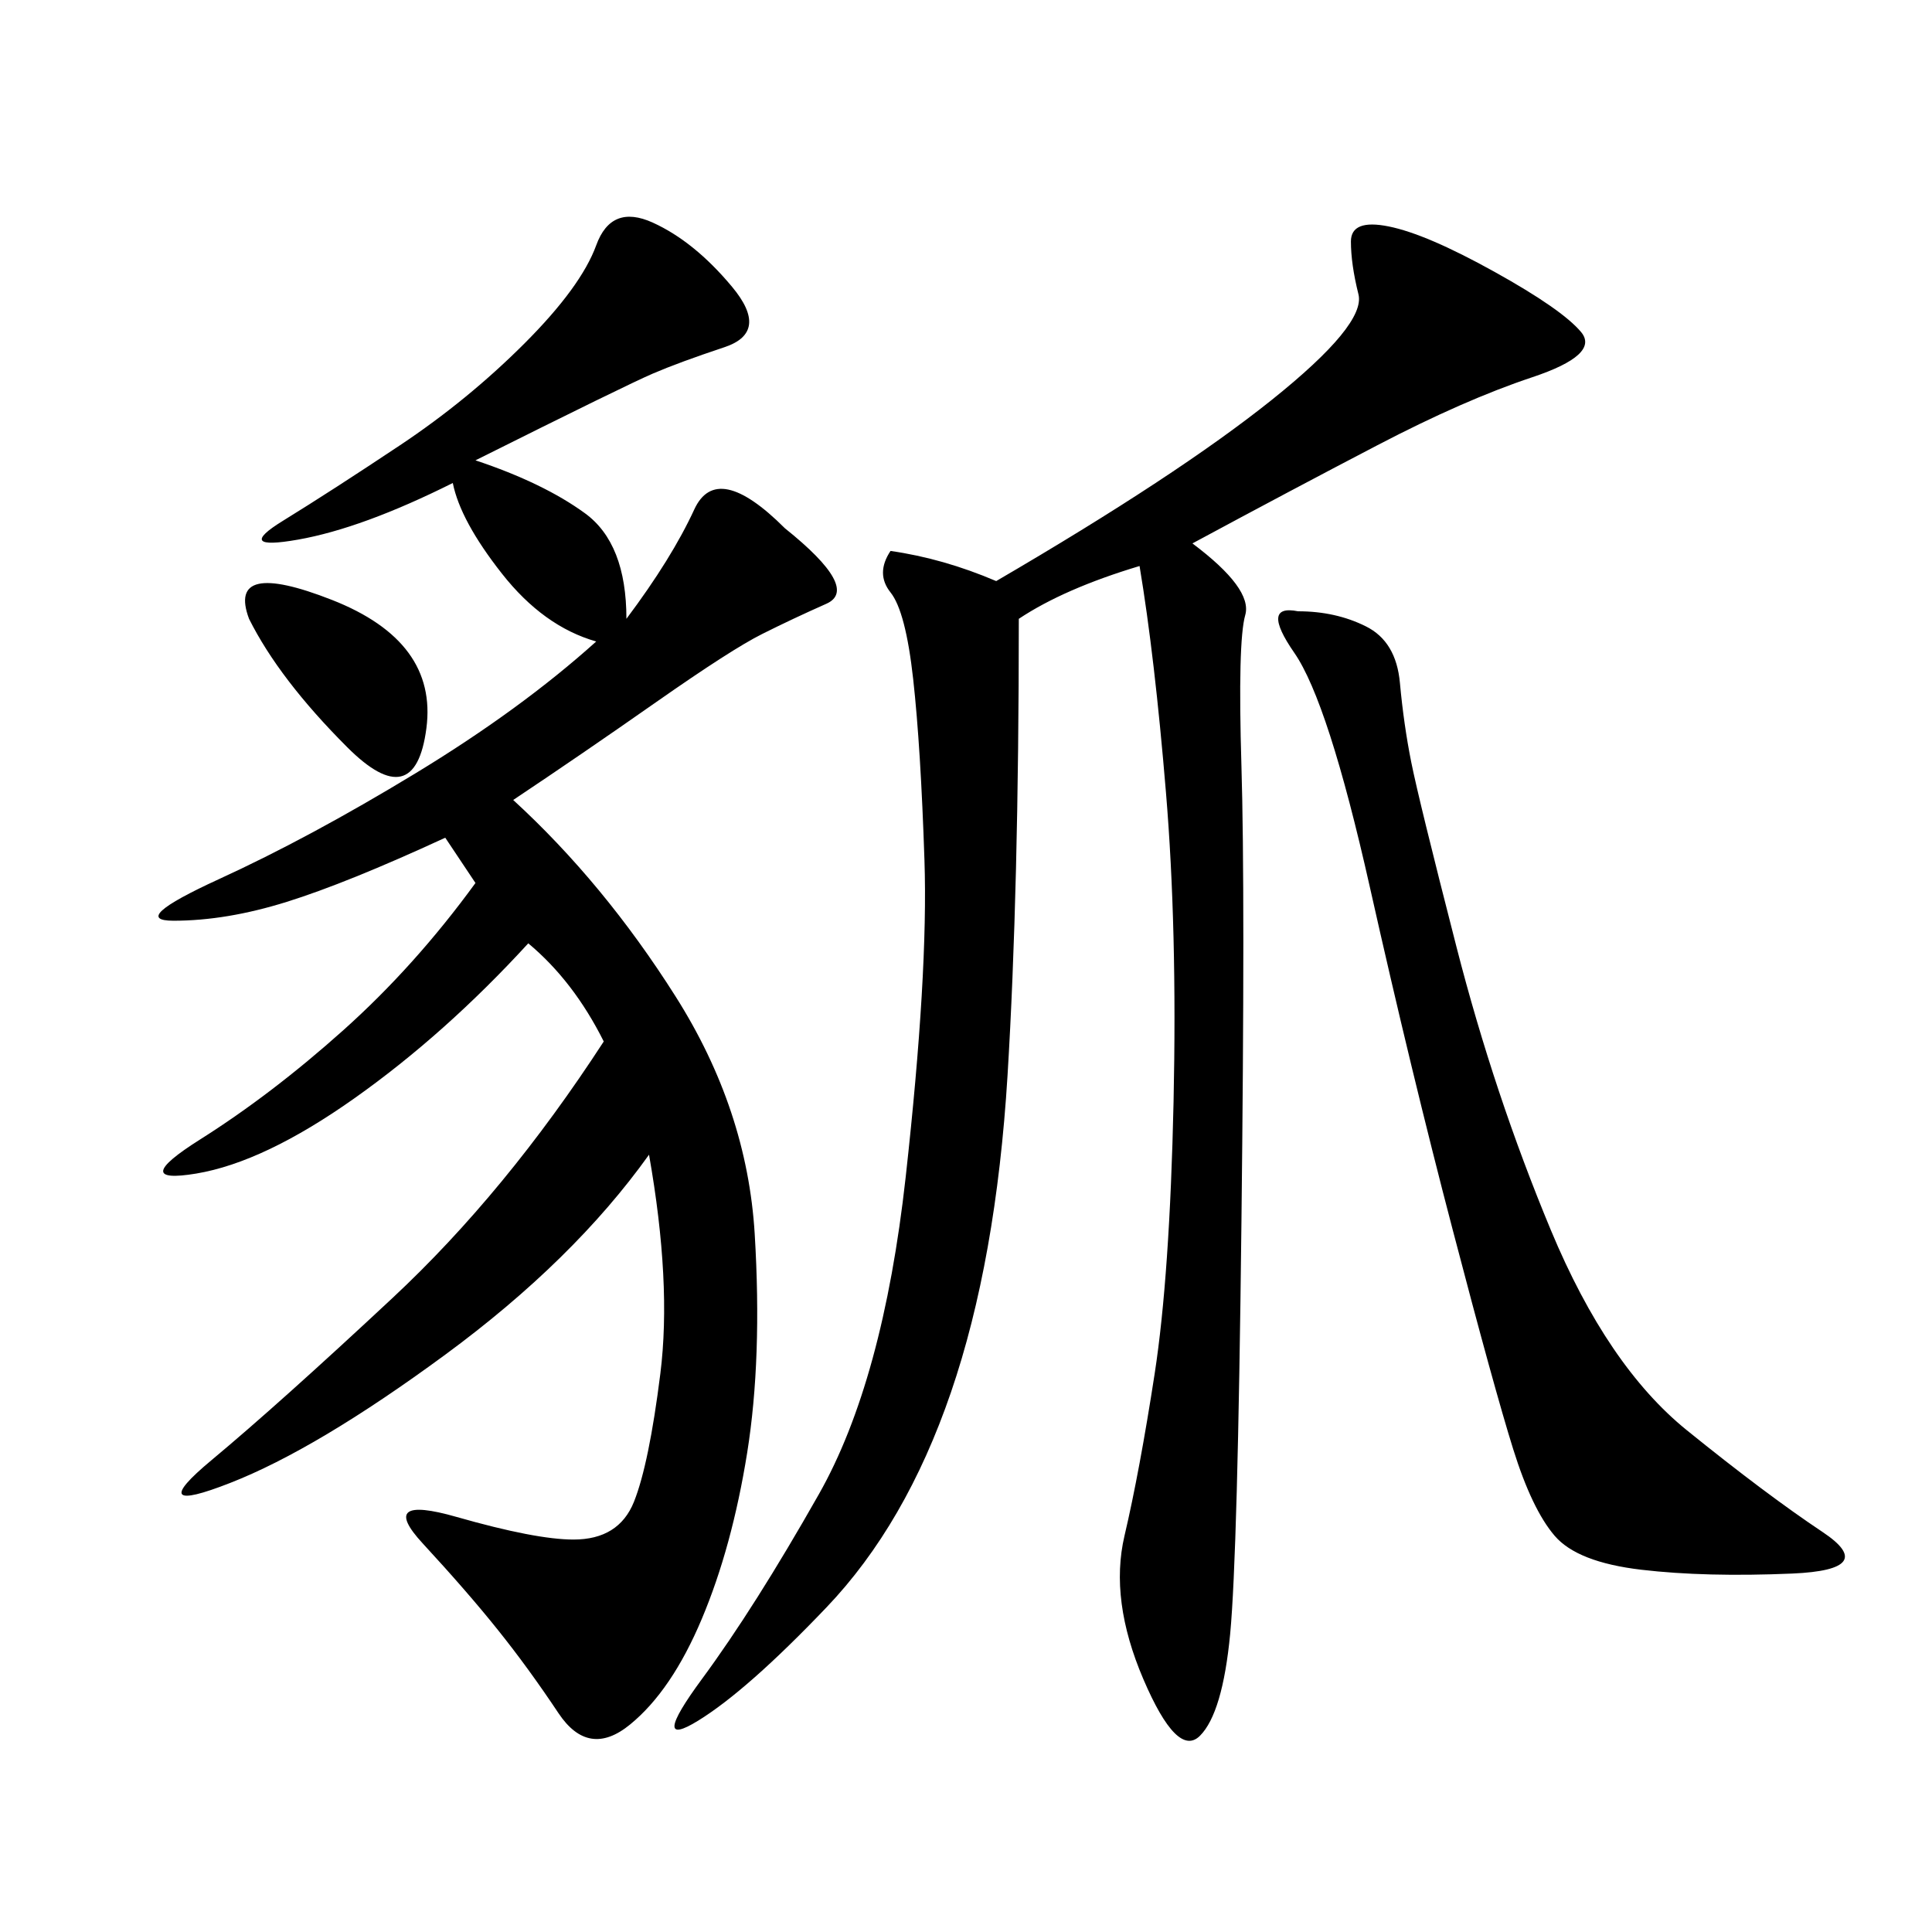<svg xmlns="http://www.w3.org/2000/svg" xmlns:xlink="http://www.w3.org/1999/xlink" width="300" height="300"><path d="M73.83 71.48Q84.38 75 90.82 79.69Q97.27 84.38 97.27 96.09L97.27 96.09Q104.30 86.72 107.81 79.10Q111.33 71.48 121.88 82.03L121.88 82.03Q133.59 91.41 128.32 93.75Q123.05 96.09 118.36 98.44Q113.67 100.78 101.95 108.98Q90.23 117.19 79.69 124.22L79.69 124.22Q93.75 137.11 104.88 154.69Q116.02 172.27 117.19 191.60Q118.36 210.94 116.02 225.59Q113.67 240.23 108.98 251.37Q104.30 262.50 97.85 267.77Q91.41 273.05 86.72 266.02Q82.03 258.98 77.34 253.13Q72.66 247.27 65.63 239.65Q58.59 232.03 70.90 235.55Q83.20 239.06 89.06 239.06L89.06 239.06Q96.09 239.06 98.44 233.20Q100.78 227.34 102.54 213.28Q104.30 199.22 100.78 179.30L100.78 179.30Q89.06 195.70 69.14 210.35Q49.22 225 35.74 230.27Q22.27 235.55 32.81 226.76Q43.36 217.97 60.94 201.56Q78.52 185.16 93.75 161.72L93.75 161.72Q89.06 152.34 82.03 146.48L82.03 146.48Q69.14 160.55 55.08 170.51Q41.02 180.47 30.47 182.23Q19.92 183.98 31.05 176.95Q42.19 169.92 53.32 159.96Q64.45 150 73.83 137.11L73.83 137.11L69.14 130.08Q53.91 137.11 44.53 140.04Q35.16 142.97 26.95 142.97L26.95 142.97Q19.92 142.97 33.98 136.52Q48.05 130.08 64.45 120.12Q80.86 110.16 92.58 99.61L92.58 99.61Q84.38 97.27 77.93 89.06Q71.48 80.86 70.31 75L70.31 75Q56.25 82.03 46.29 83.79Q36.33 85.55 43.95 80.86Q51.56 76.17 62.11 69.14Q72.66 62.11 81.45 53.32Q90.23 44.53 92.58 38.09Q94.92 31.64 101.37 34.57Q107.81 37.50 113.67 44.53Q119.53 51.56 112.50 53.91Q105.47 56.25 101.37 58.01Q97.27 59.77 73.83 71.48L73.83 71.48ZM138.28 85.55Q146.48 86.72 154.69 90.23L154.69 90.23Q182.81 73.83 197.46 62.11Q212.11 50.39 210.94 45.70Q209.77 41.02 209.77 37.50L209.77 37.50Q209.77 33.98 215.63 35.16Q221.48 36.33 232.03 42.19Q242.58 48.05 245.51 51.56Q248.44 55.08 237.89 58.59Q227.34 62.11 213.87 69.14Q200.39 76.17 185.16 84.38L185.16 84.38Q194.53 91.41 193.36 95.51Q192.19 99.61 192.77 118.95Q193.36 138.28 192.77 189.84Q192.19 241.41 191.02 253.71Q189.84 266.02 186.33 269.53Q182.81 273.05 177.54 260.74Q172.27 248.44 174.61 238.48Q176.95 228.52 179.30 213.28Q181.64 198.05 182.23 171.09Q182.81 144.14 181.05 123.05Q179.30 101.95 176.95 87.89L176.95 87.89Q165.23 91.41 158.20 96.09L158.20 96.09Q158.20 138.28 156.45 166.99Q154.69 195.70 147.66 216.21Q140.63 236.72 128.32 249.61Q116.02 262.50 108.40 267.19Q100.78 271.88 108.98 260.74Q117.19 249.61 127.15 232.03Q137.11 214.45 140.63 182.81Q144.14 151.17 143.55 133.59Q142.97 116.02 141.80 105.47Q140.63 94.92 138.28 91.99Q135.94 89.06 138.28 85.55L138.28 85.55ZM201.56 94.92Q207.42 94.92 212.11 97.27Q216.80 99.61 217.38 106.05Q217.97 112.50 219.14 118.36Q220.31 124.22 226.17 147.07Q232.03 169.92 240.82 191.02Q249.61 212.11 261.91 222.07Q274.22 232.03 283.01 237.89Q291.80 243.75 278.32 244.34Q264.84 244.92 254.88 243.75Q244.92 242.58 241.41 238.48Q237.89 234.38 234.96 225Q232.03 215.63 225.59 191.02Q219.14 166.41 212.70 137.70Q206.25 108.98 200.98 101.37Q195.70 93.75 201.56 94.92L201.56 94.92ZM38.67 96.09Q35.16 86.72 51.56 93.16Q67.97 99.61 66.21 113.09Q64.45 126.56 53.91 116.02Q43.36 105.47 38.67 96.09L38.67 96.09Z"/></svg>
